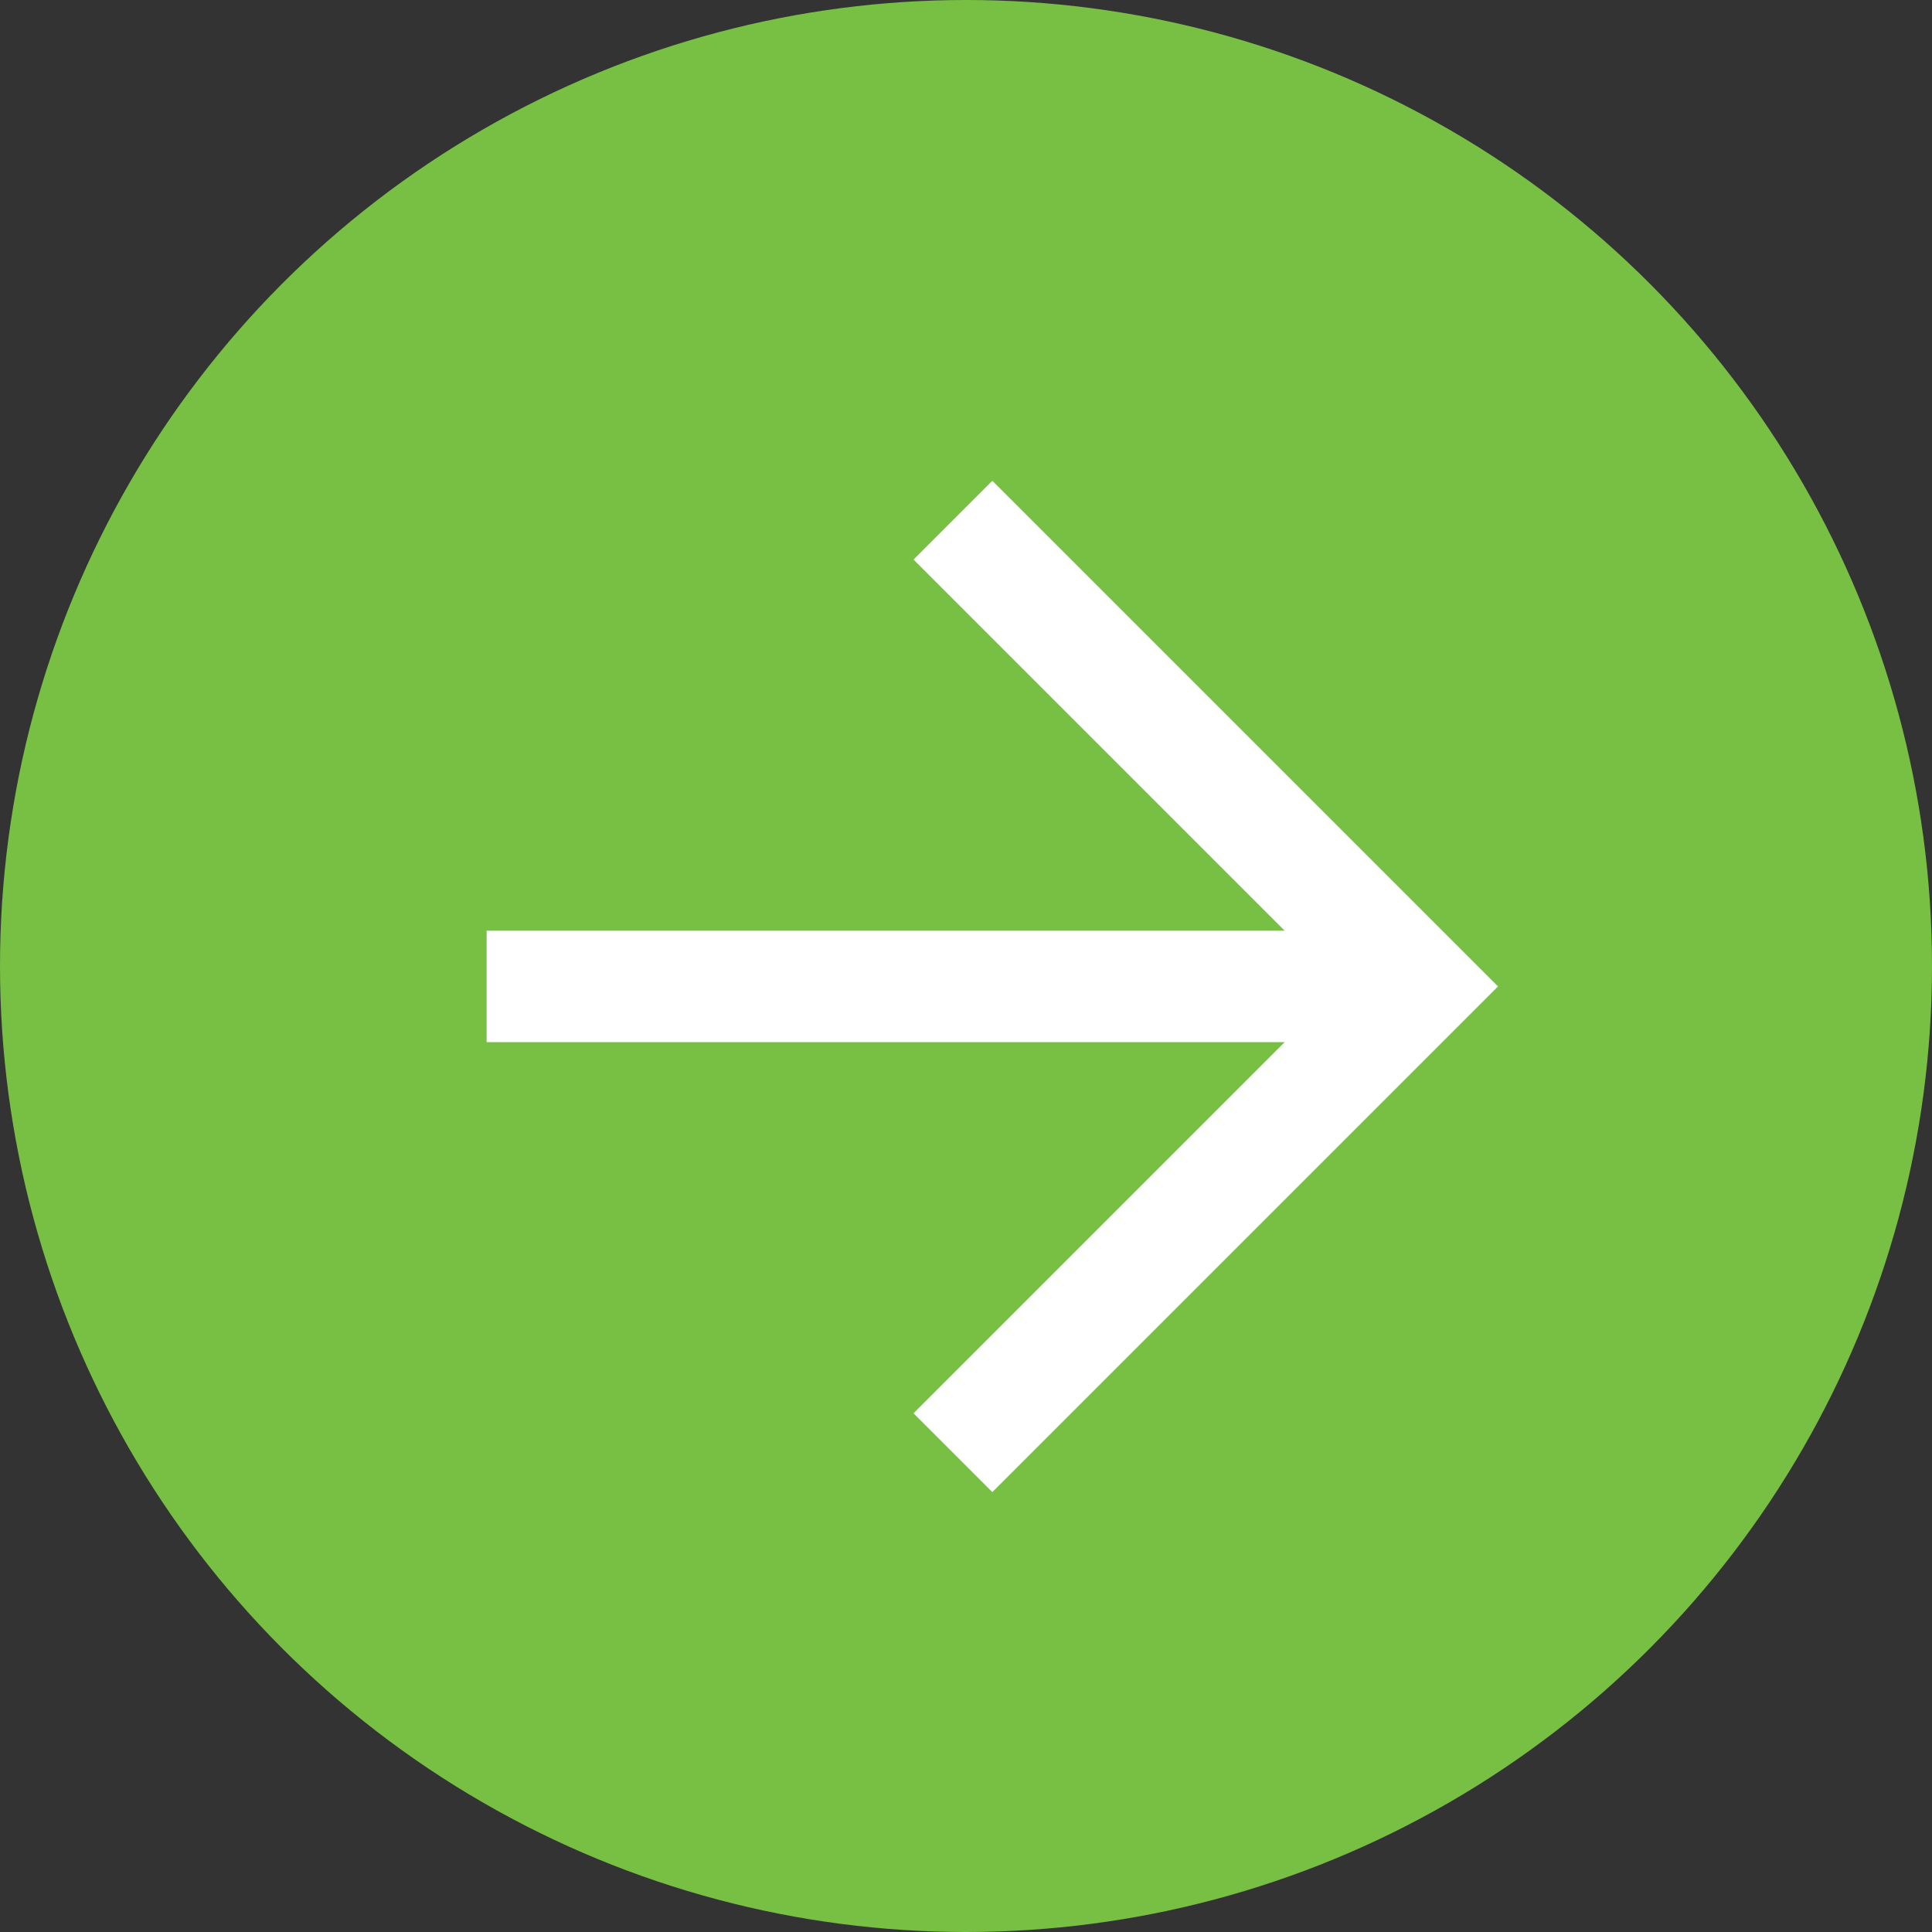 <svg xmlns="http://www.w3.org/2000/svg" width="26" height="26" viewBox="0 0 26 26">
  <rect x="0" y="0" width="26" height="26" fill="#333333" stroke="none"/>
  <g id="Group_1184" data-name="Group 1184" transform="translate(-112)">
    <circle id="Ellipse_10" data-name="Ellipse 10" cx="13" cy="13" r="13" transform="translate(112)" fill="#77c044"/>
    <g id="Group_1139" data-name="Group 1139" transform="translate(124.824 7) rotate(45)">
      <line id="Line_1" data-name="Line 1" y1="8.874" x2="8.874" transform="translate(0)" fill="none" stroke="#fff" stroke-width="1.5"/>
      <path id="Path_1" data-name="Path 1" d="M229.18,535.5h8.874v8.874" transform="translate(-229.18 -535.5)" fill="none" stroke="#fff" stroke-width="1.5"/>
    </g>
  </g>
</svg>
